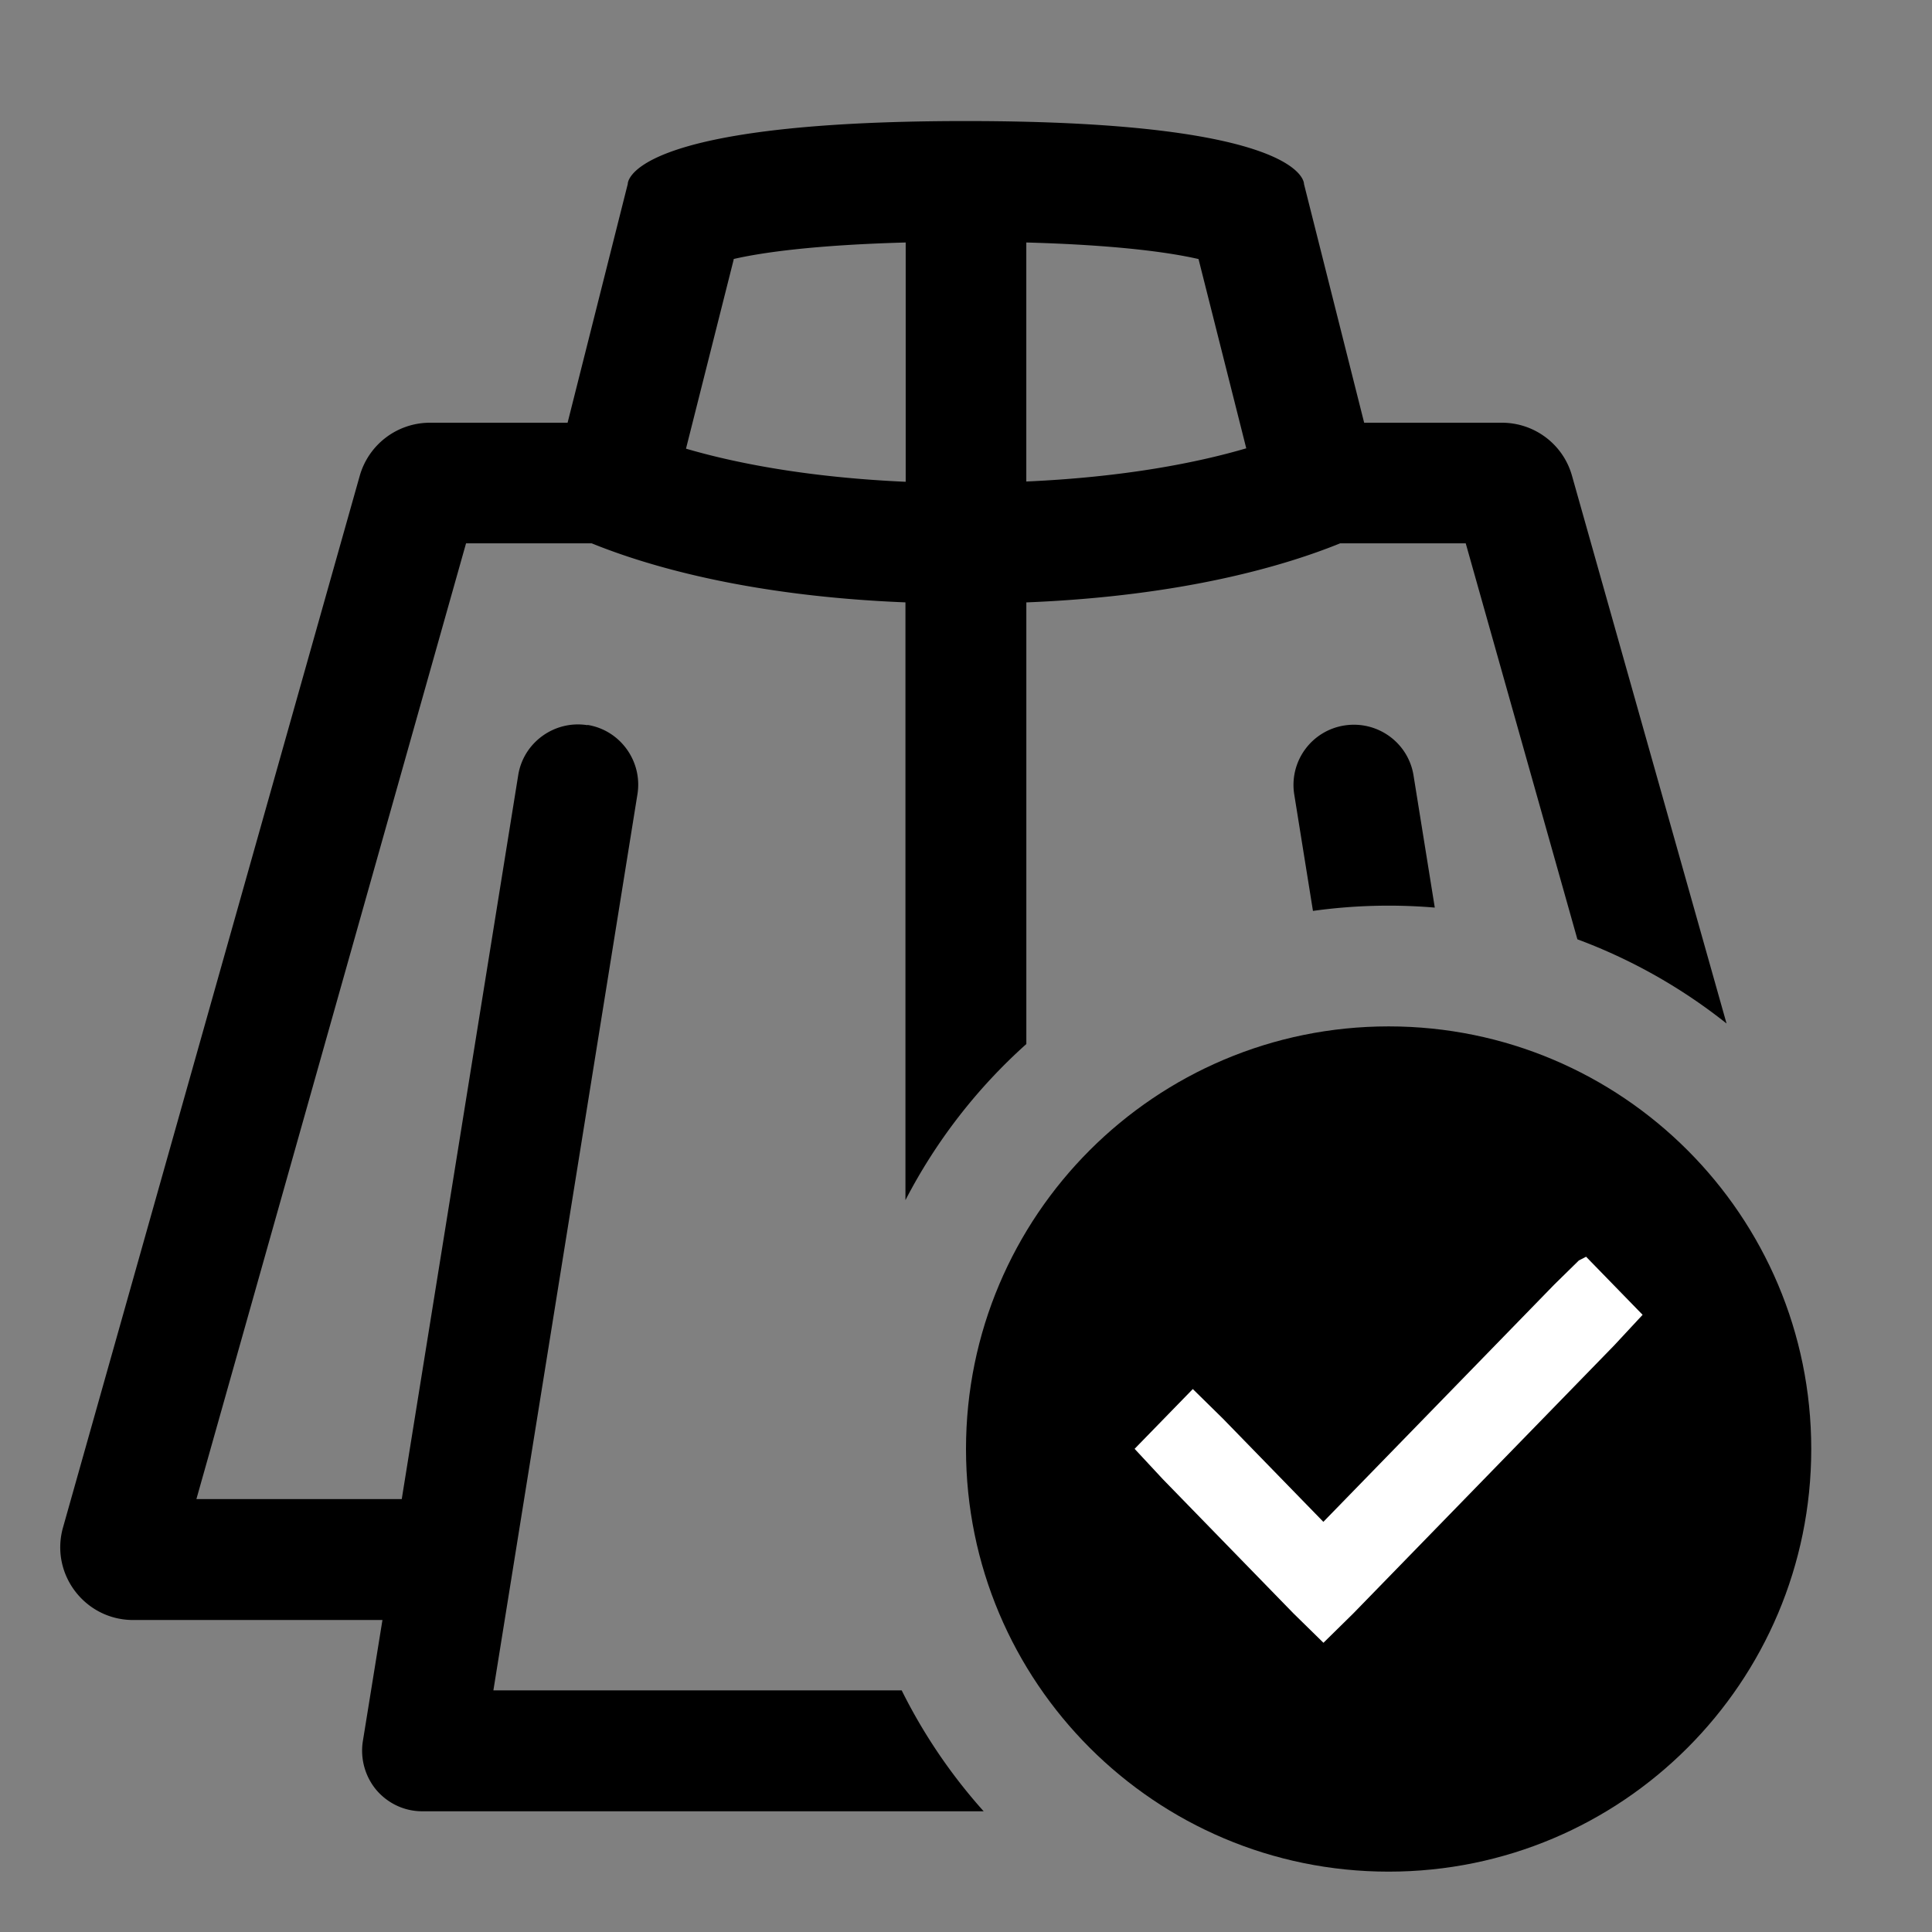 <svg xmlns="http://www.w3.org/2000/svg" width="70" height="70" fill="none" viewBox="0 0 70 70"><rect x="0" y="0" width="70" height="70" fill="#808080" stroke="none"/><path fill="#000" d="M34.996 4.386c12.37 0 12.25 2.28 12.25 2.28l2.18 8.65h4.99c1.18 0 2.22.78 2.54 1.92l5.6 19.847a19.7 19.7 0 0 0-5.404-3.05l-4.046-14.347h-4.55c-1.97.8-5.66 1.91-11.37 2.14v16.001a19.8 19.8 0 0 0-4.38 5.656V21.825c-5.72-.23-9.4-1.34-11.37-2.14h-4.55l-9.77 34.63h7.44l4.22-26.23c.19-1.189 1.32-2 2.51-1.81v-.01c1.19.19 2 1.32 1.81 2.51l-5.22 32.471H32.67a19.7 19.7 0 0 0 2.97 4.38H15.297c-.64 0-1.24-.28-1.66-.77-.41-.49-.59-1.14-.49-1.77l.71-4.39H4.825c-1.75 0-3.02-1.67-2.54-3.36l10.75-38.1a2.646 2.646 0 0 1 2.54-1.92h4.99l2.18-8.65s-.12-2.28 12.25-2.28m13.71 21.9c1.2-.19 2.32.62 2.51 1.81l.77 4.788a19.86 19.86 0 0 0-4.414.12l-.676-4.208a2.18 2.18 0 0 1 1.81-2.51m-15.89-17.5c-3.28.09-5.21.36-6.24.6l.01.01-1.73 6.86c1.74.51 4.37 1.04 7.96 1.2zm4.37 8.66c3.59-.16 6.22-.69 7.96-1.2h.01l-1.73-6.86c-1.04-.24-2.96-.51-6.24-.6z"/><path fill="#000" d="M65.625 52.5c0 8.457-6.856 15.313-15.312 15.313C41.856 67.813 35 60.957 35 52.5s6.856-15.312 15.313-15.312c8.456 0 15.312 6.855 15.312 15.312"/><path fill="#fff" d="m59.515 47.638-1.03 1.108-9.456 9.715-1.078 1.06-1.086-1.064-4.73-4.86-1.026-1.103 2.109-2.166 1.09 1.071 3.64 3.74 8.37-8.6.887-.87.262-.135z"/></svg>
